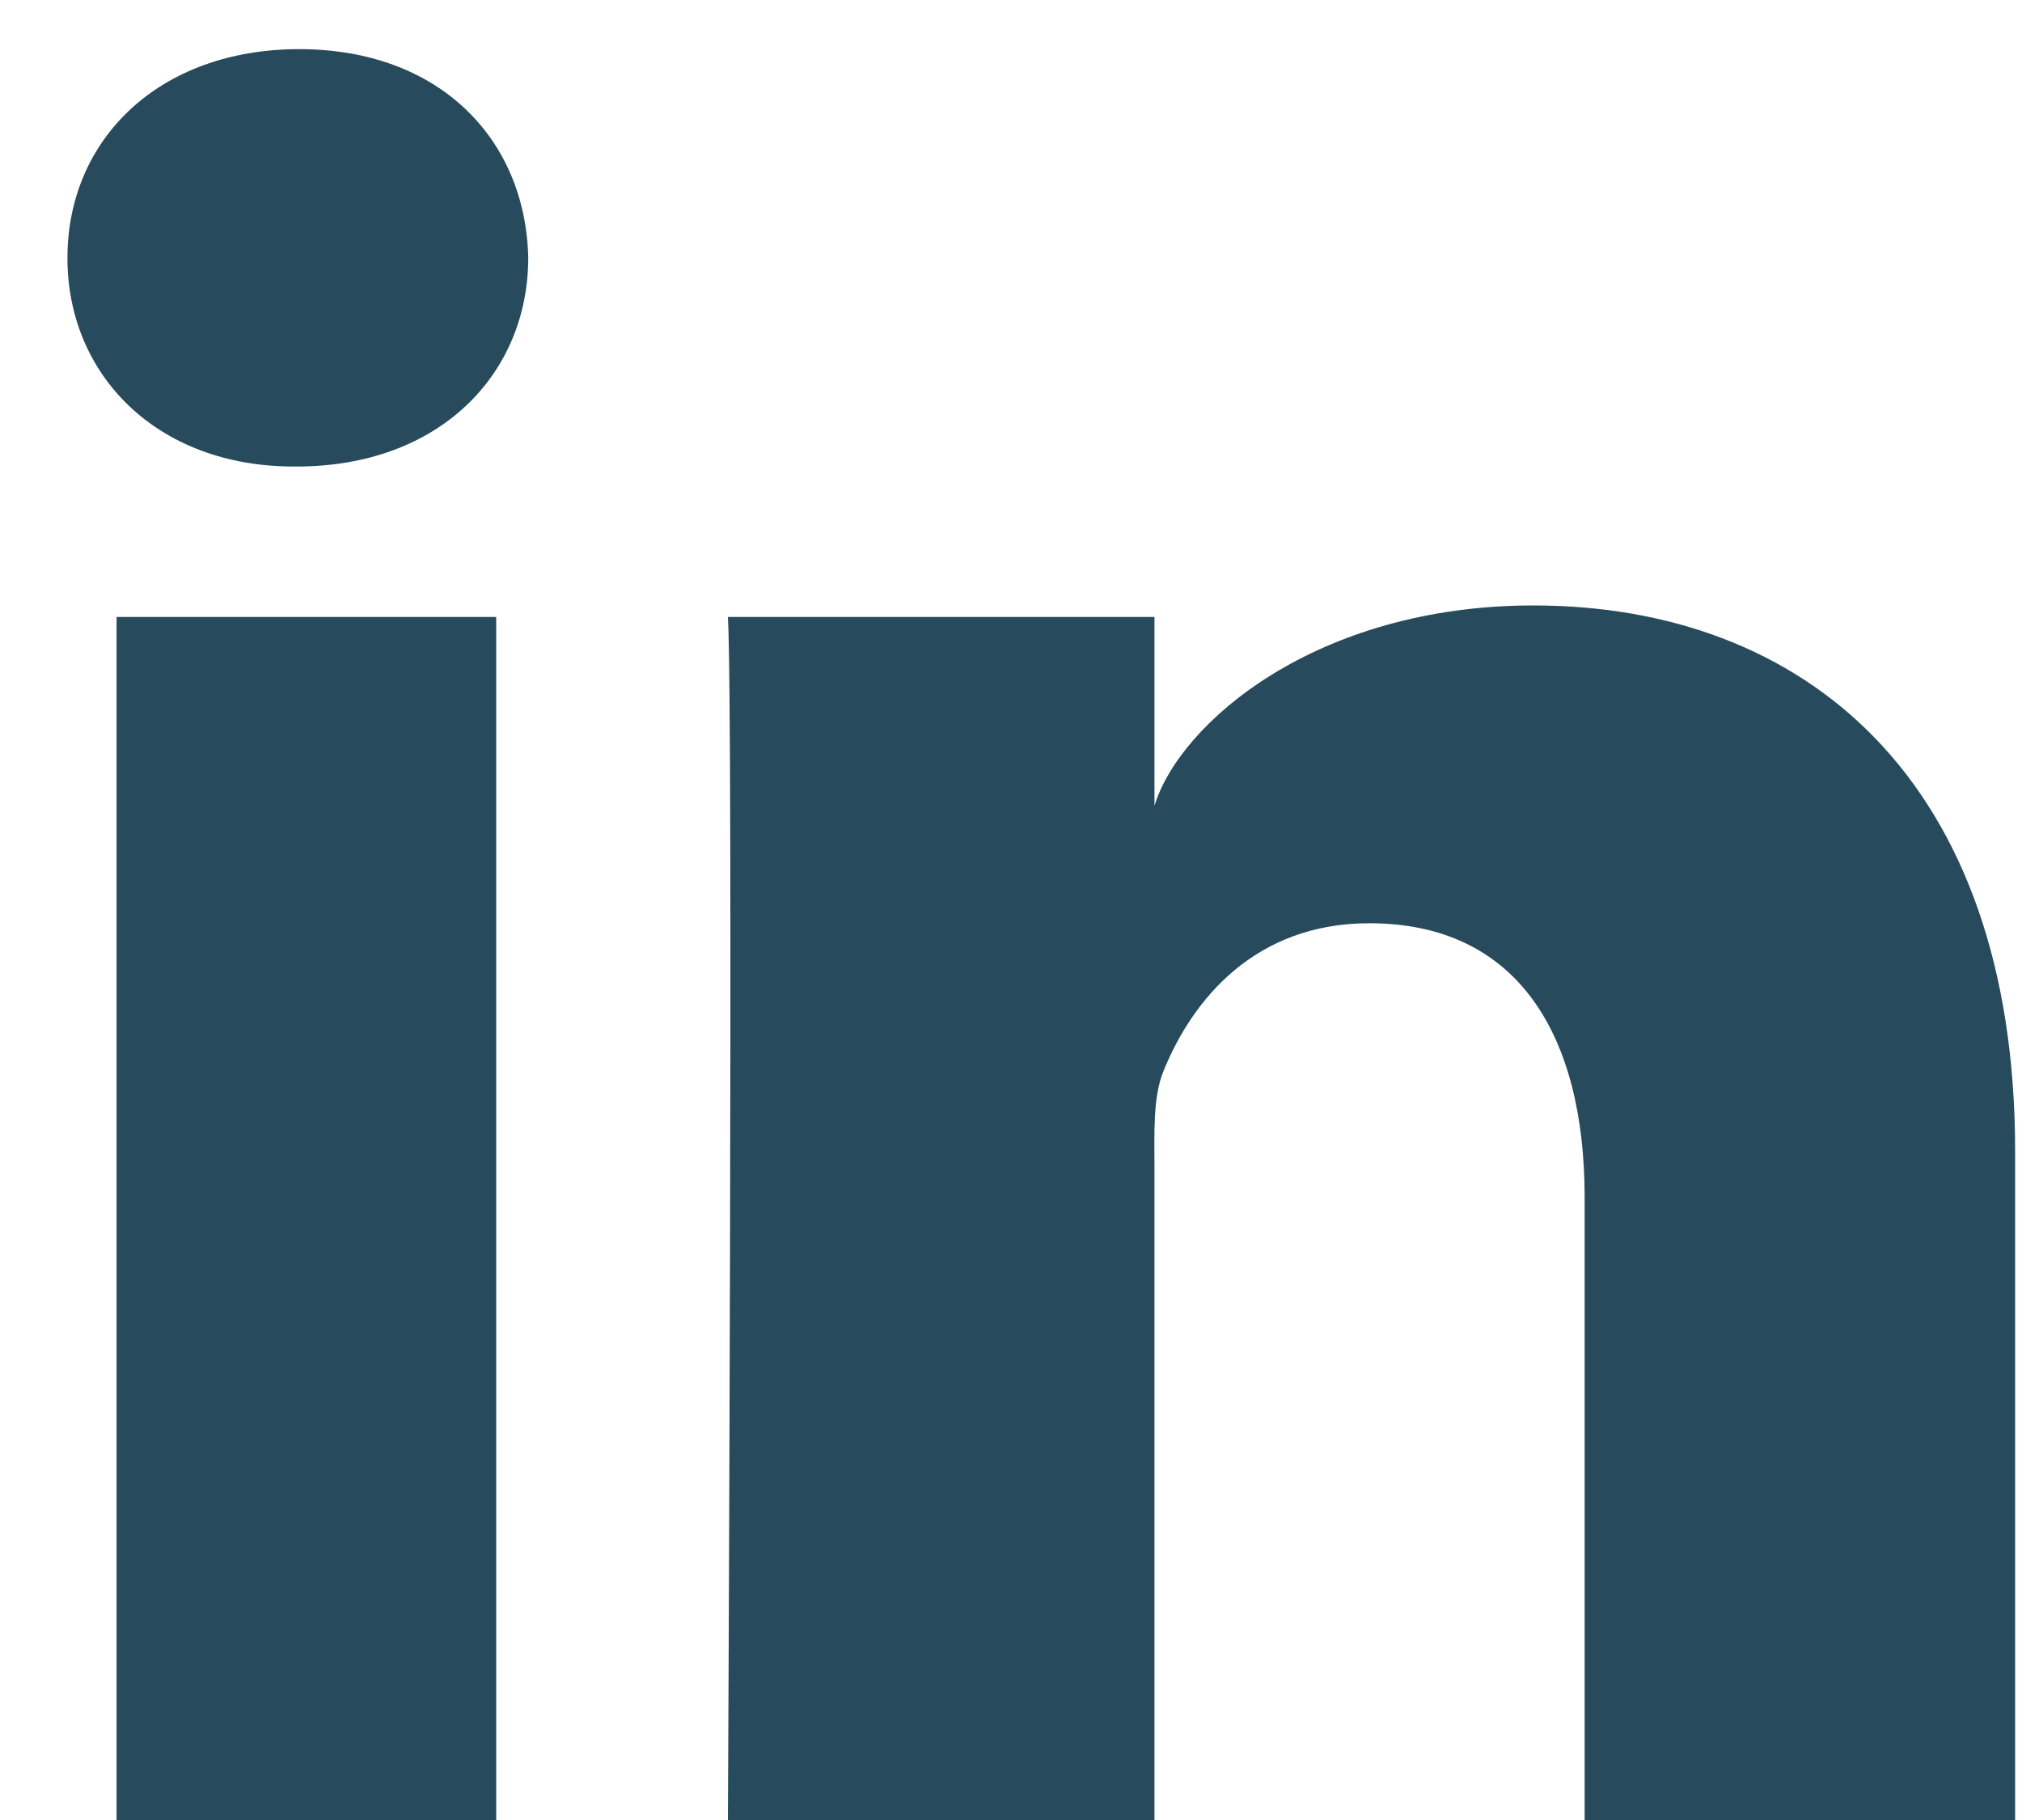 <?xml version="1.0" encoding="UTF-8"?>
<svg width="20px" height="18px" viewBox="0 0 20 18" version="1.1" xmlns="http://www.w3.org/2000/svg" xmlns:xlink="http://www.w3.org/1999/xlink">
    <!-- Generator: Sketch 55 (78076) - https://sketchapp.com -->
    <title>LinkedIn</title>
    <desc>Created with Sketch.</desc>
    <g id="CrescoLabs.com" stroke="none" stroke-width="1" fill="none" fill-rule="evenodd">
        <g id="Home-A---v2.5---Social-Nav" transform="translate(-1229, -29)" fill="#274B5C" fill-rule="nonzero">
            <g id="proto-nav-bar">
                <g id="Group-3" transform="translate(60, 28.5)">
                    <g id="Group" transform="translate(1130, 0.5)">
                        <path d="M58.932,18 L54.674,18 L54.674,11.843 C54.674,10.232 54.008,9.131 52.544,9.131 C51.423,9.131 50.8,9.874 50.51,10.589 C50.402,10.846 50.419,11.204 50.419,11.562 L50.419,18 L46.2,18 C46.2,18 46.255,7.094 46.2,6.102 L50.419,6.102 L50.419,7.969 C50.668,7.153 52.016,5.988 54.167,5.988 C56.836,5.988 58.932,7.699 58.932,11.384 L58.932,18 L58.932,18 Z M41.934,4.614 L41.907,4.614 C40.548,4.614 39.667,3.705 39.667,2.552 C39.667,1.376 40.574,0.486 41.96,0.486 C43.346,0.486 44.198,1.374 44.225,2.548 C44.225,3.701 43.346,4.614 41.934,4.614 L41.934,4.614 L41.934,4.614 Z M40.153,6.102 L43.908,6.102 L43.908,18 L40.153,18 L40.153,6.102 L40.153,6.102 Z" id="LinkedIn"></path>
                    </g>
                </g>
            </g>
        </g>
    </g>
</svg>